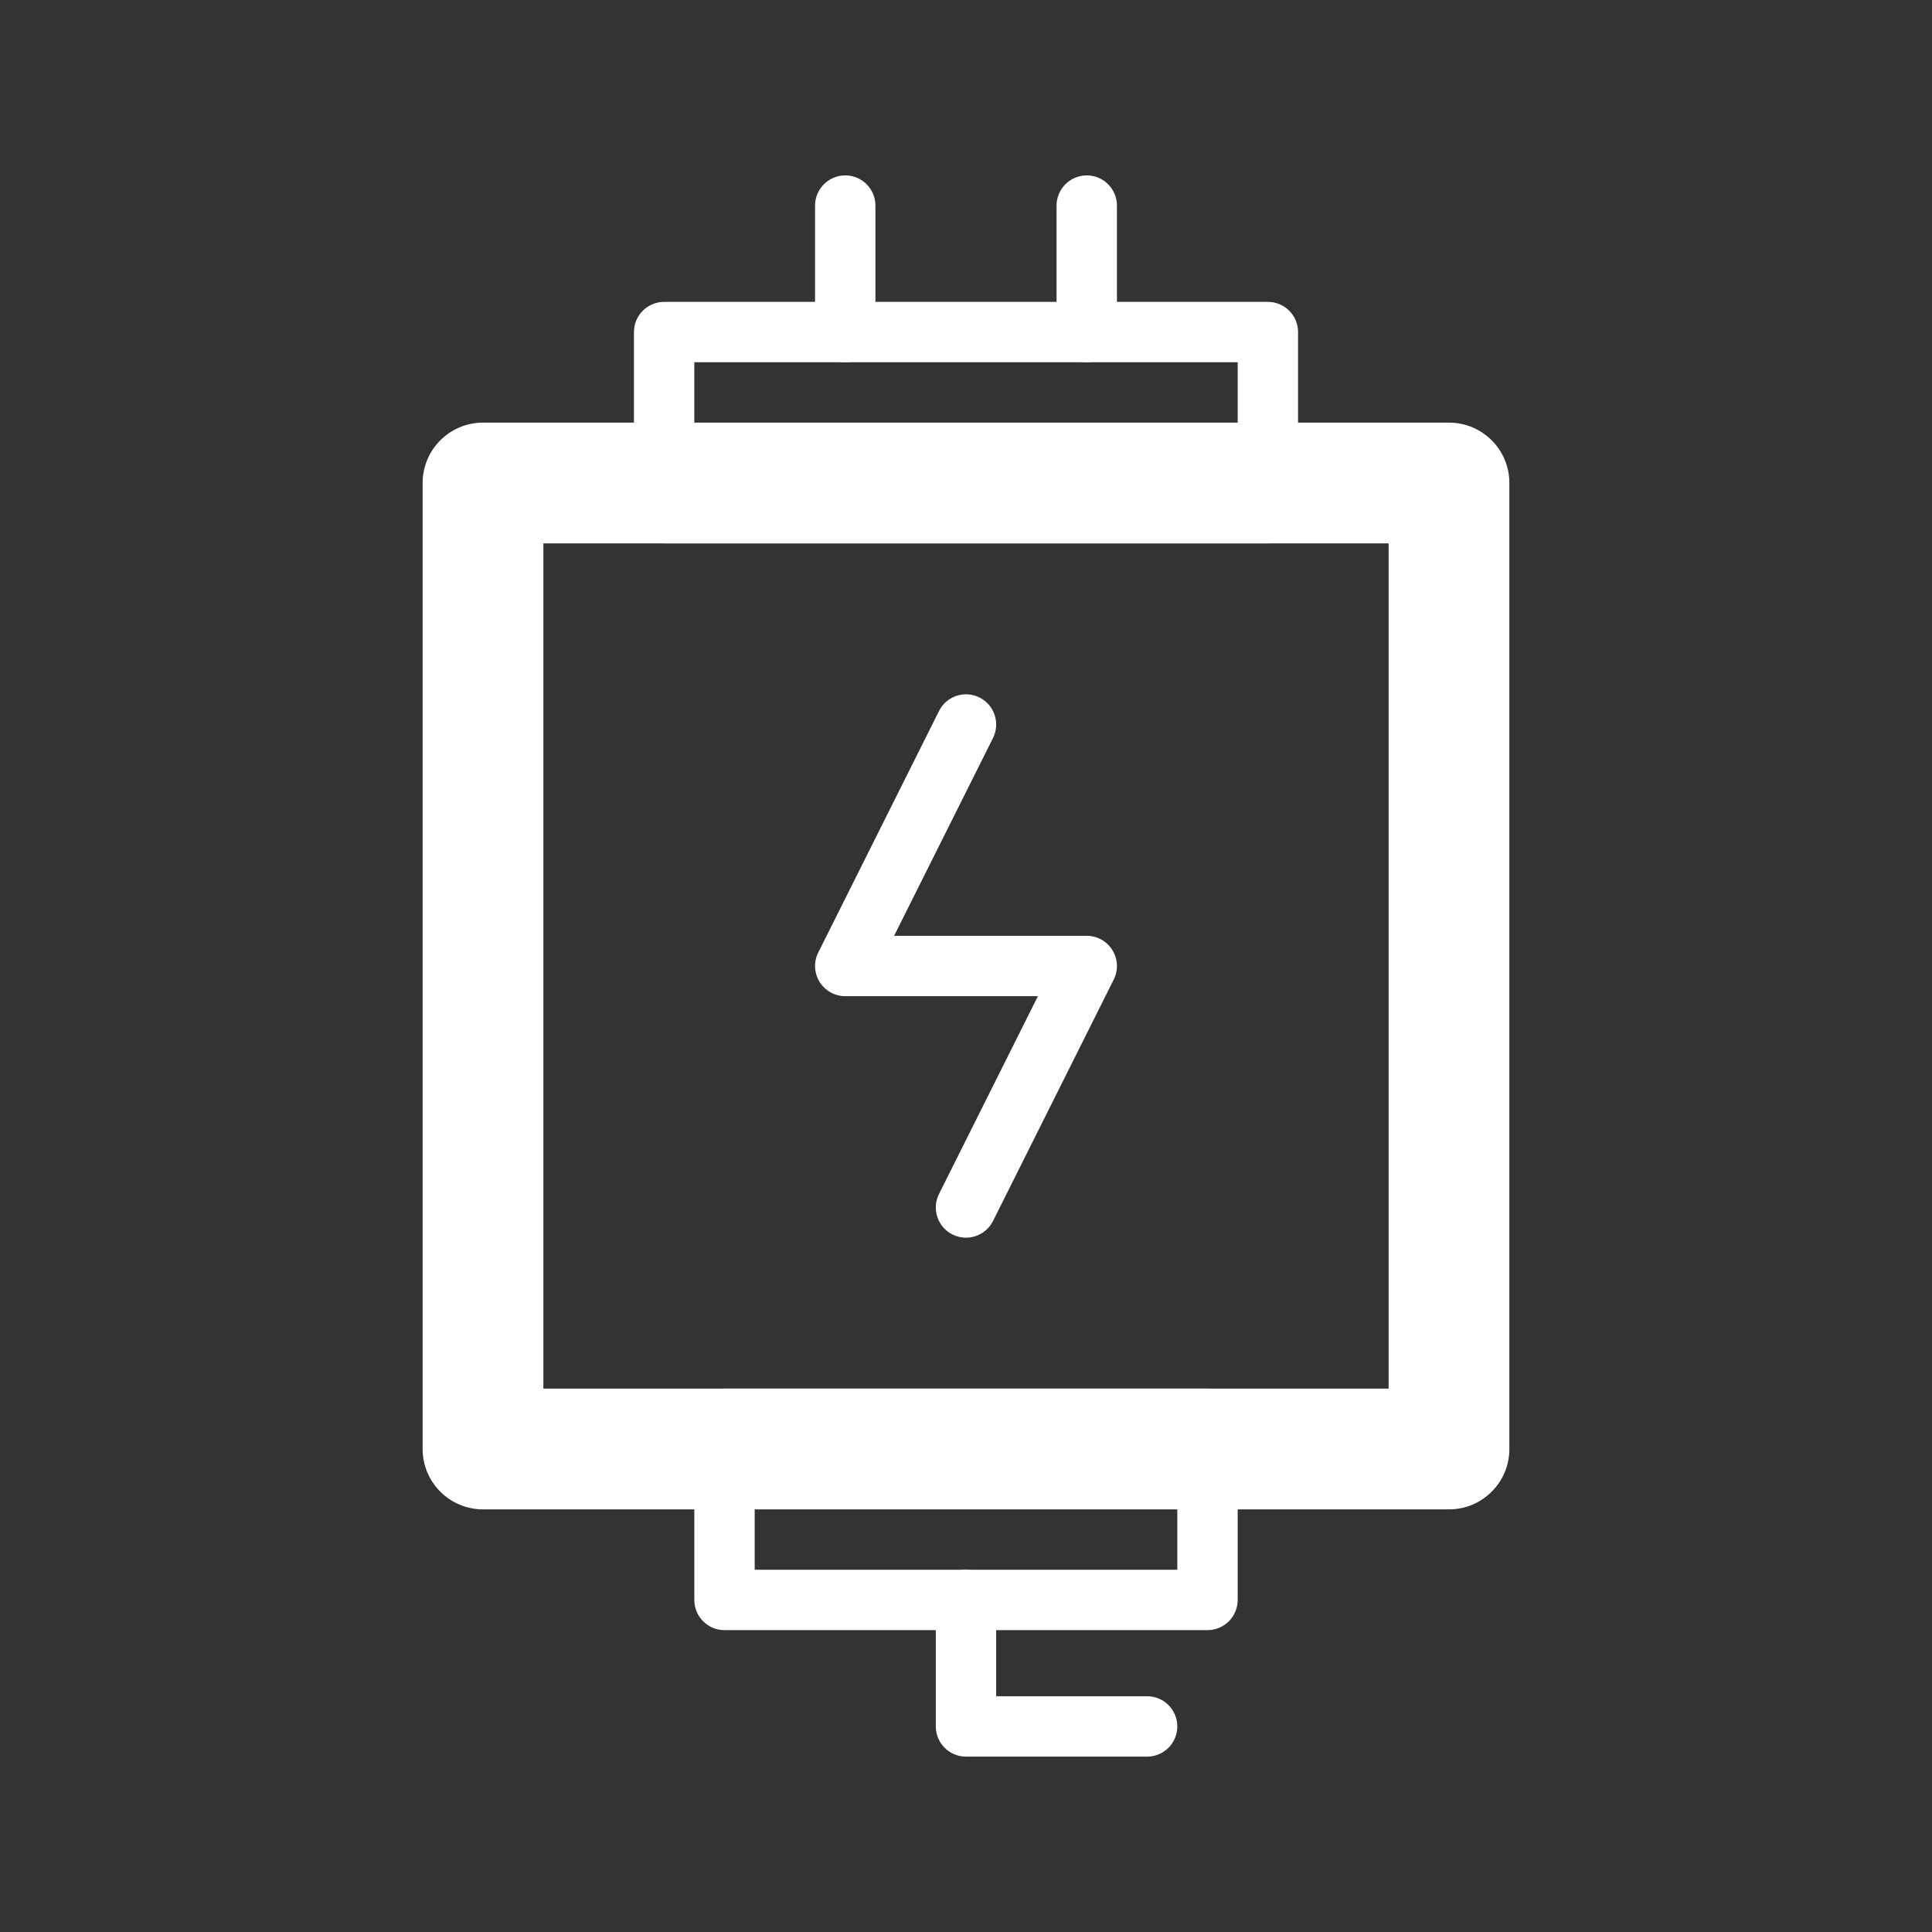 <svg xmlns:xlink="http://www.w3.org/1999/xlink" xmlns="http://www.w3.org/2000/svg" xml:space="preserve" version="1.1" style="fill-rule:evenodd;clip-rule:evenodd;stroke-linejoin:round;stroke-miterlimit:2;" viewBox="0 0 32 32" height="800px" width="800px" fill="#ffffff">

<rect x="0" y="0" width="32" height="32" fill="#333333" stroke="none"/>

<g stroke-width="0" id="SVGRepo_bgCarrier"></g>

<g stroke-linejoin="round" stroke-linecap="round" id="SVGRepo_tracerCarrier"></g>

<g id="SVGRepo_iconCarrier">

<g id="Icon"></g>

<path d="M25,8c0,-0.552 -0.448,-1 -1,-1l-16,0c-0.552,0 -1,0.448 -1,1l0,16c0,0.552 0.448,1 1,1l16,0c0.552,0 1,-0.448 1,-1l0,-16Zm-2,1l-0,14c0,0 -14,0 -14,0c0,0 0,-14 0,-14l14,-0Z"></path>

<path d="M20.5,23.5c0,-0.276 -0.224,-0.5 -0.5,-0.5l-8,0c-0.276,0 -0.5,0.224 -0.5,0.5l0,3c0,0.276 0.224,0.5 0.5,0.5l8,-0c0.276,0 0.5,-0.224 0.5,-0.5l0,-3Zm-1,0.5l0,2c0,-0 -7,-0 -7,-0c0,-0 0,-2 0,-2l7,0Z"></path>

<path d="M21.5,5.5c0,-0.276 -0.224,-0.5 -0.5,-0.5l-10,0c-0.276,0 -0.5,0.224 -0.5,0.5l0,3c0,0.276 0.224,0.5 0.5,0.5l10,-0c0.276,-0 0.5,-0.224 0.5,-0.5l0,-3Zm-1,0.5l0,2c-0,-0 -9,-0 -9,-0c-0,-0 0,-2 0,-2l9,0Z"></path>

<path d="M14.5,5.5l0,-2.095c0,-0.276 -0.224,-0.5 -0.5,-0.5c-0.276,-0 -0.5,0.224 -0.5,0.5l0,2.095c0,0.276 0.224,0.5 0.5,0.5c0.276,-0 0.5,-0.224 0.5,-0.5Z"></path>

<path d="M18.5,5.5l0,-2.095c0,-0.276 -0.224,-0.5 -0.5,-0.5c-0.276,-0 -0.5,0.224 -0.5,0.5l0,2.095c0,0.276 0.224,0.5 0.5,0.5c0.276,-0 0.5,-0.224 0.5,-0.5Z"></path>

<path d="M15.553,11.776l-2,4c-0.078,0.155 -0.069,0.339 0.022,0.487c0.091,0.147 0.252,0.237 0.425,0.237l3.191,-0c-0,-0 -1.638,3.276 -1.638,3.276c-0.124,0.247 -0.023,0.548 0.223,0.671c0.247,0.124 0.548,0.023 0.671,-0.223l2,-4c0.078,-0.155 0.069,-0.339 -0.022,-0.487c-0.091,-0.147 -0.252,-0.237 -0.425,-0.237l-3.191,-0c0,0 1.638,-3.276 1.638,-3.276c0.124,-0.247 0.023,-0.548 -0.223,-0.671c-0.247,-0.124 -0.548,-0.023 -0.671,0.223Z"></path>

<path d="M15.5,26.5l0,2.095c0,0.277 0.224,0.5 0.5,0.5l3,0c0.276,0 0.5,-0.224 0.5,-0.5c0,-0.276 -0.224,-0.5 -0.5,-0.5l-2.5,0c-0,0 0,-1.595 0,-1.595c0,-0.276 -0.224,-0.5 -0.5,-0.5c-0.276,-0 -0.5,0.224 -0.5,0.5Z"></path>

</g>

</svg>
